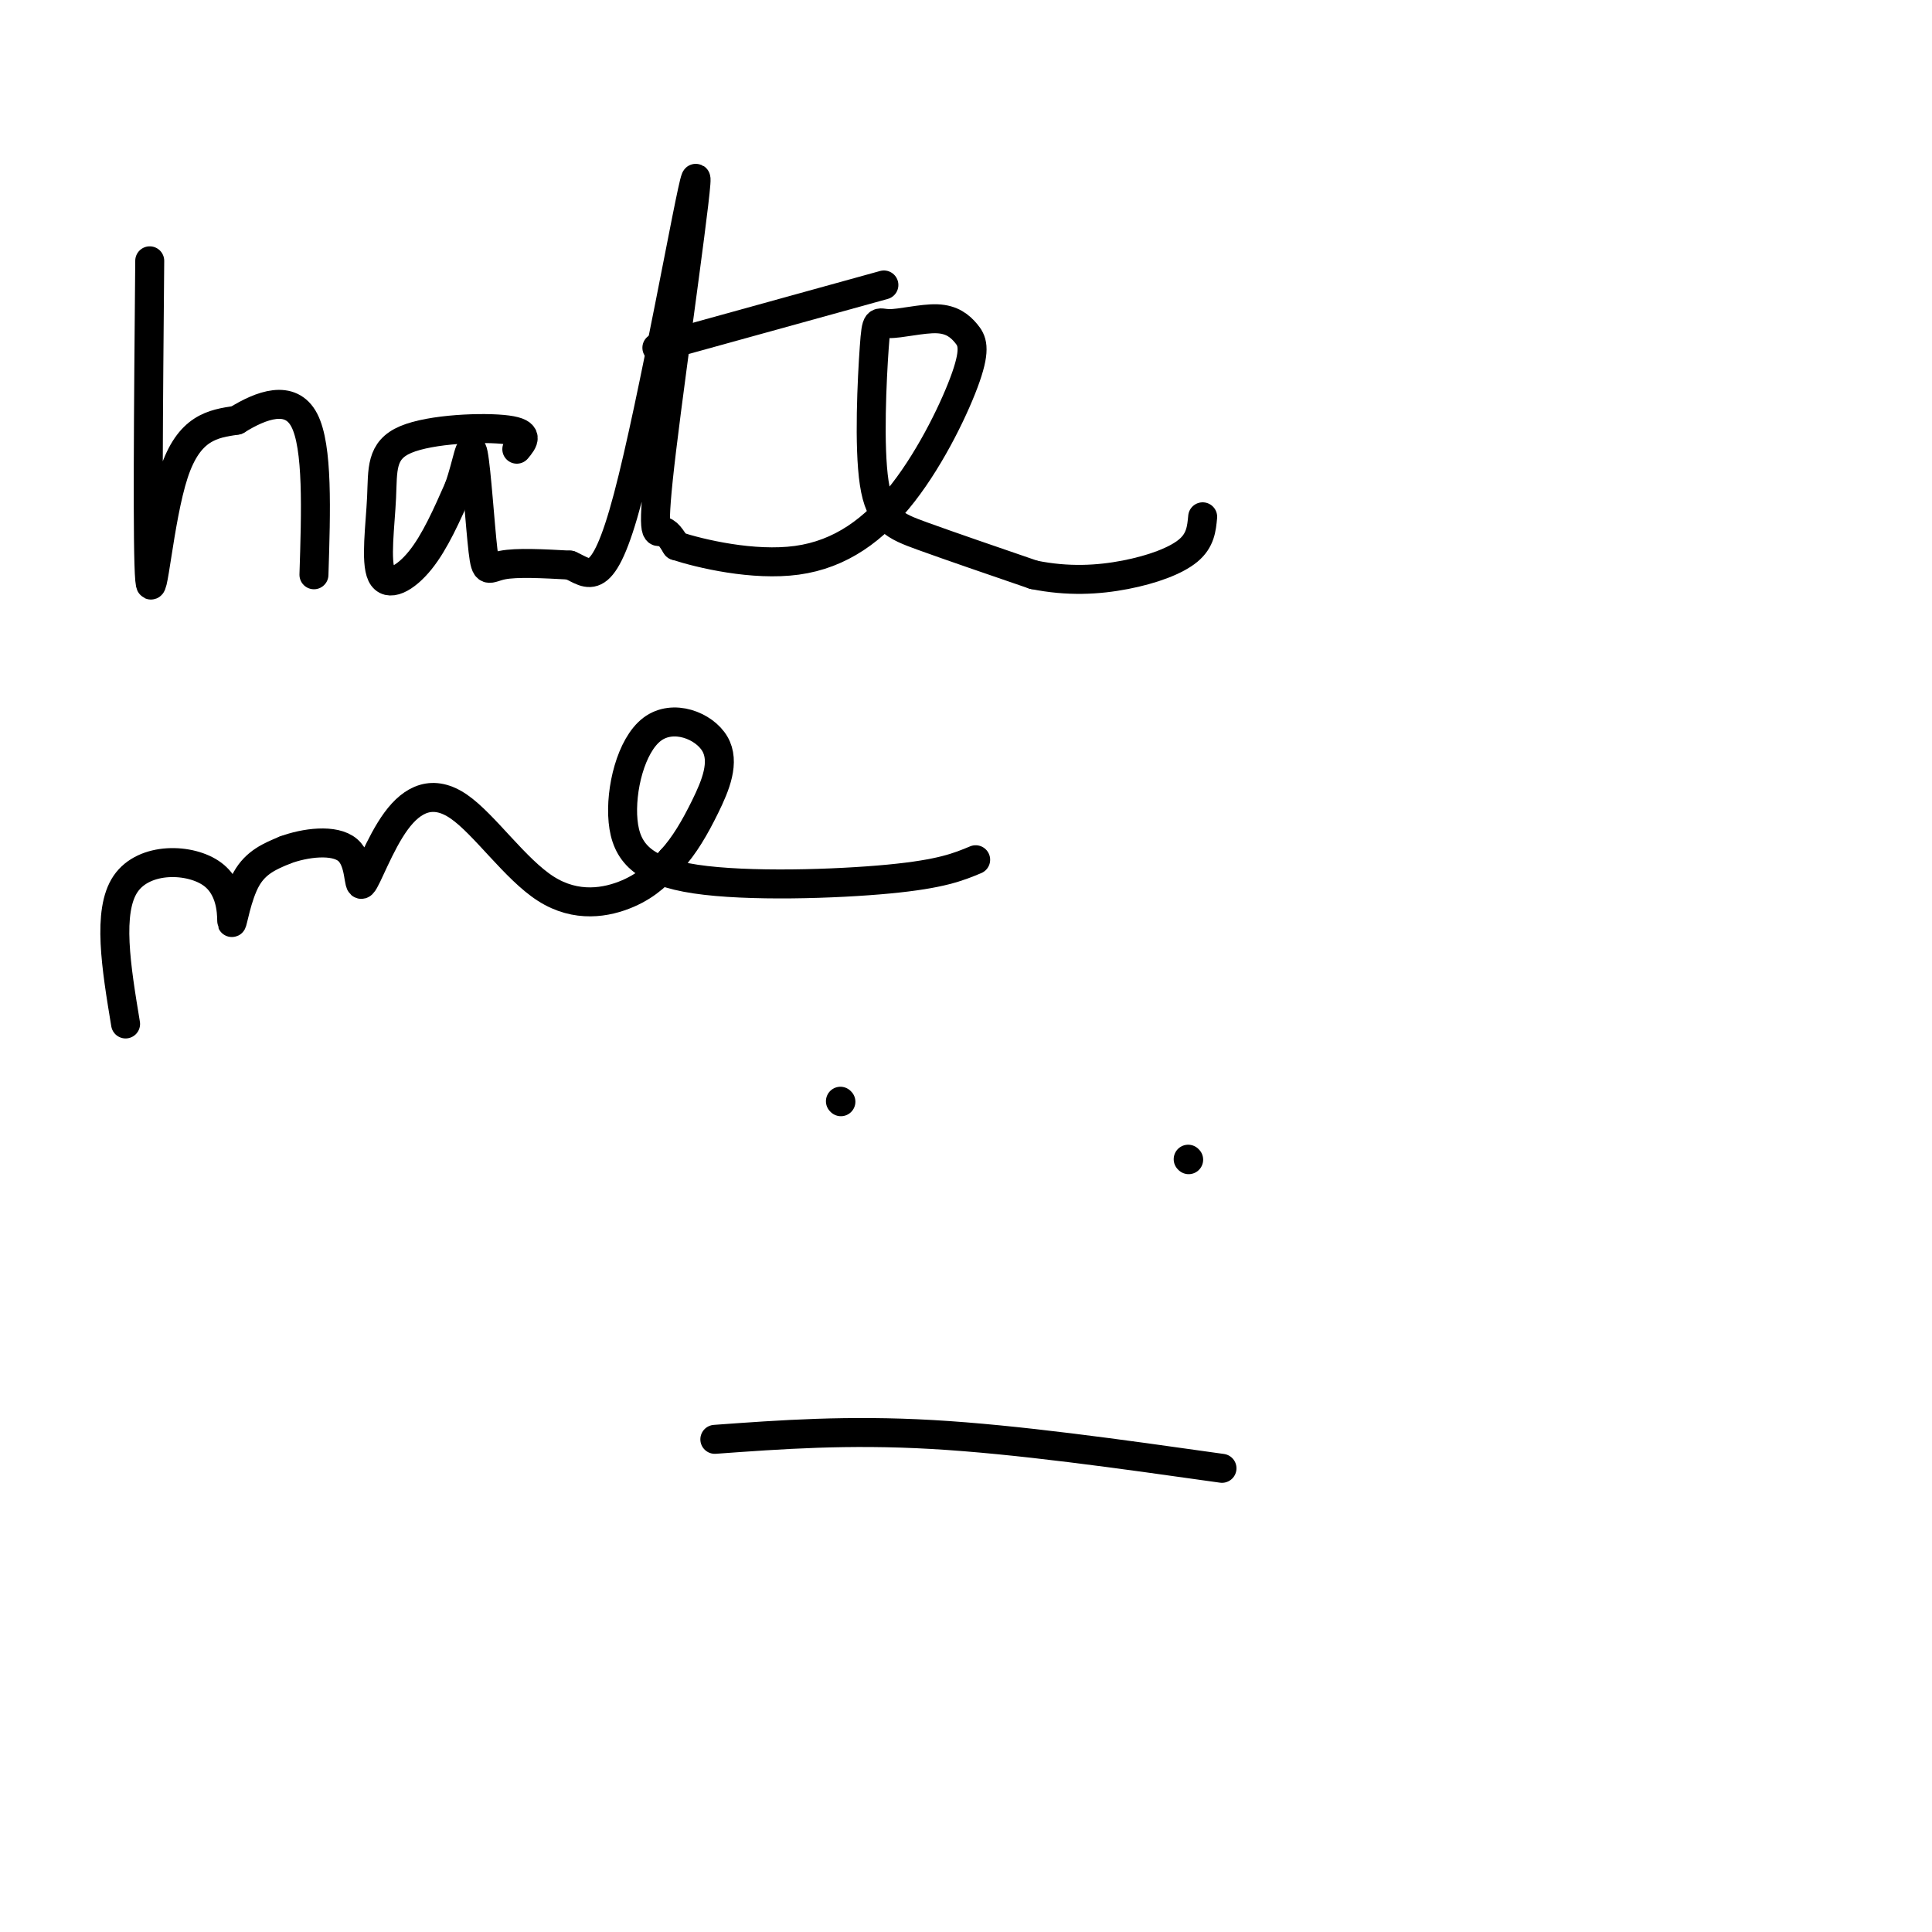 <svg viewBox='0 0 400 400' version='1.1' xmlns='http://www.w3.org/2000/svg' xmlns:xlink='http://www.w3.org/1999/xlink'><g fill='none' stroke='#000000' stroke-width='6' stroke-linecap='round' stroke-linejoin='round'><path d='M148,298c13.750,-1.000 27.500,-2.000 45,-1c17.500,1.000 38.750,4.000 60,7'/><path d='M174,228c0.000,0.000 0.100,0.100 0.1,0.1'/><path d='M246,240c0.000,0.000 0.100,0.100 0.1,0.1'/><path d='M31,54c-0.267,30.067 -0.533,60.133 0,66c0.533,5.867 1.867,-12.467 5,-22c3.133,-9.533 8.067,-10.267 13,-11'/><path d='M49,87c5.044,-3.133 11.156,-5.467 14,0c2.844,5.467 2.422,18.733 2,32'/><path d='M107,93c1.395,-1.683 2.790,-3.366 -2,-4c-4.790,-0.634 -15.764,-0.220 -21,2c-5.236,2.220 -4.733,6.244 -5,12c-0.267,5.756 -1.303,13.242 0,16c1.303,2.758 4.944,0.788 8,-3c3.056,-3.788 5.528,-9.394 8,-15'/><path d='M95,101c1.815,-5.070 2.352,-10.246 3,-7c0.648,3.246 1.405,14.912 2,20c0.595,5.088 1.027,3.596 4,3c2.973,-0.596 8.486,-0.298 14,0'/><path d='M118,117c3.923,1.674 6.731,5.857 12,-14c5.269,-19.857 13.000,-63.756 14,-66c1.000,-2.244 -4.731,37.165 -7,56c-2.269,18.835 -1.077,17.096 0,17c1.077,-0.096 2.038,1.452 3,3'/><path d='M140,113c4.999,1.638 15.995,4.234 25,3c9.005,-1.234 16.017,-6.297 22,-14c5.983,-7.703 10.935,-18.047 13,-24c2.065,-5.953 1.241,-7.517 0,-9c-1.241,-1.483 -2.901,-2.886 -6,-3c-3.099,-0.114 -7.637,1.061 -10,1c-2.363,-0.061 -2.551,-1.356 -3,5c-0.449,6.356 -1.159,20.365 0,28c1.159,7.635 4.188,8.896 10,11c5.812,2.104 14.406,5.052 23,8'/><path d='M214,119c7.119,1.452 13.417,1.083 19,0c5.583,-1.083 10.452,-2.881 13,-5c2.548,-2.119 2.774,-4.560 3,-7'/><path d='M136,72c0.000,0.000 47.000,-13.000 47,-13'/><path d='M26,212c-1.928,-11.665 -3.856,-23.330 0,-29c3.856,-5.670 13.498,-5.344 18,-2c4.502,3.344 3.866,9.708 4,10c0.134,0.292 1.038,-5.488 3,-9c1.962,-3.512 4.981,-4.756 8,-6'/><path d='M59,176c4.074,-1.532 10.257,-2.363 13,0c2.743,2.363 2.044,7.920 3,7c0.956,-0.920 3.565,-8.315 7,-13c3.435,-4.685 7.694,-6.658 13,-3c5.306,3.658 11.659,12.946 18,17c6.341,4.054 12.669,2.872 17,1c4.331,-1.872 6.666,-4.436 9,-7'/><path d='M139,178c2.677,-2.903 4.871,-6.661 7,-11c2.129,-4.339 4.193,-9.258 2,-13c-2.193,-3.742 -8.643,-6.307 -13,-3c-4.357,3.307 -6.622,12.484 -6,19c0.622,6.516 4.129,10.370 15,12c10.871,1.630 29.106,1.037 40,0c10.894,-1.037 14.447,-2.519 18,-4'/></g>
</svg>